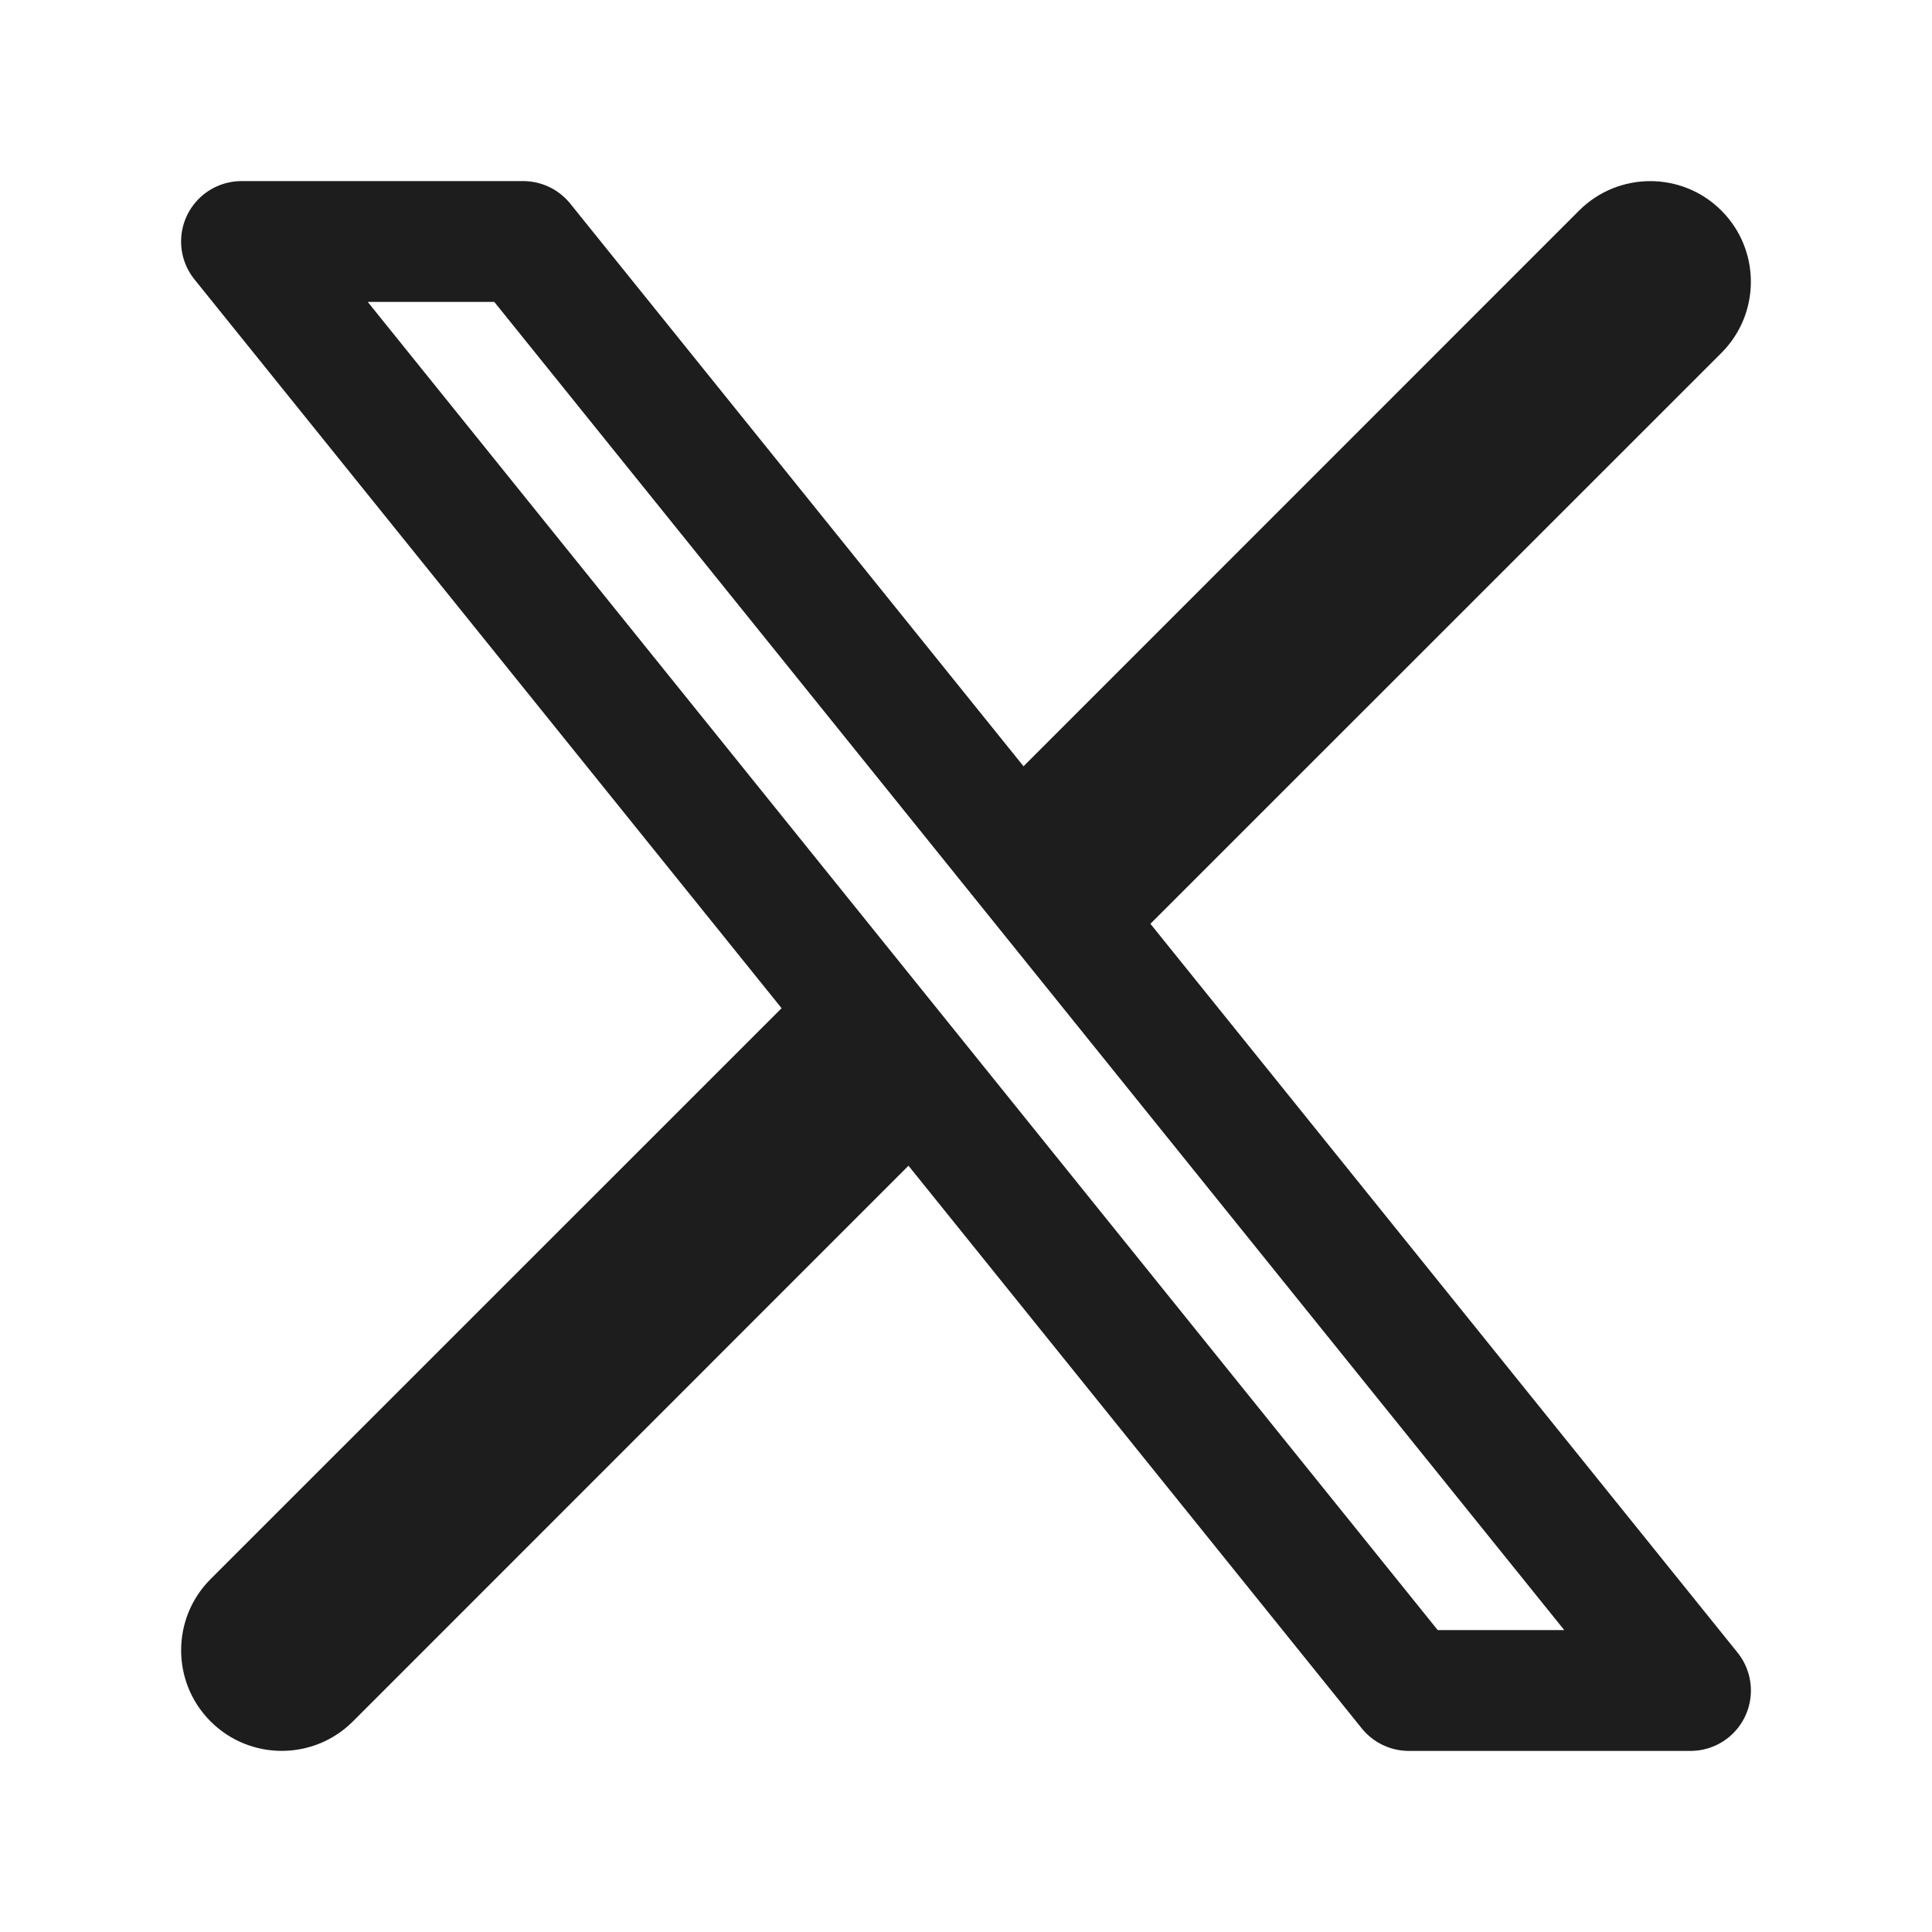 <svg width="15" height="15" viewBox="0 0 15 15" fill="none" xmlns="http://www.w3.org/2000/svg">
<path d="M4.062 1.875H1.875L10.938 13.125H13.125L4.062 1.875Z" stroke="#1D1D1D" stroke-width="0.938" stroke-linecap="round" stroke-linejoin="round"/>
<path d="M1.635 12.26C1.33 12.565 1.33 13.06 1.635 13.365C1.94 13.67 2.435 13.67 2.74 13.365L1.635 12.26ZM13.365 2.74C13.67 2.435 13.67 1.94 13.365 1.635C13.06 1.33 12.565 1.33 12.26 1.635L13.365 2.74ZM2.74 13.365L7.427 8.677L6.323 7.573L1.635 12.26L2.74 13.365ZM8.677 7.427L13.365 2.74L12.26 1.635L7.573 6.323L8.677 7.427Z" fill="#1D1D1D"/>
</svg>
